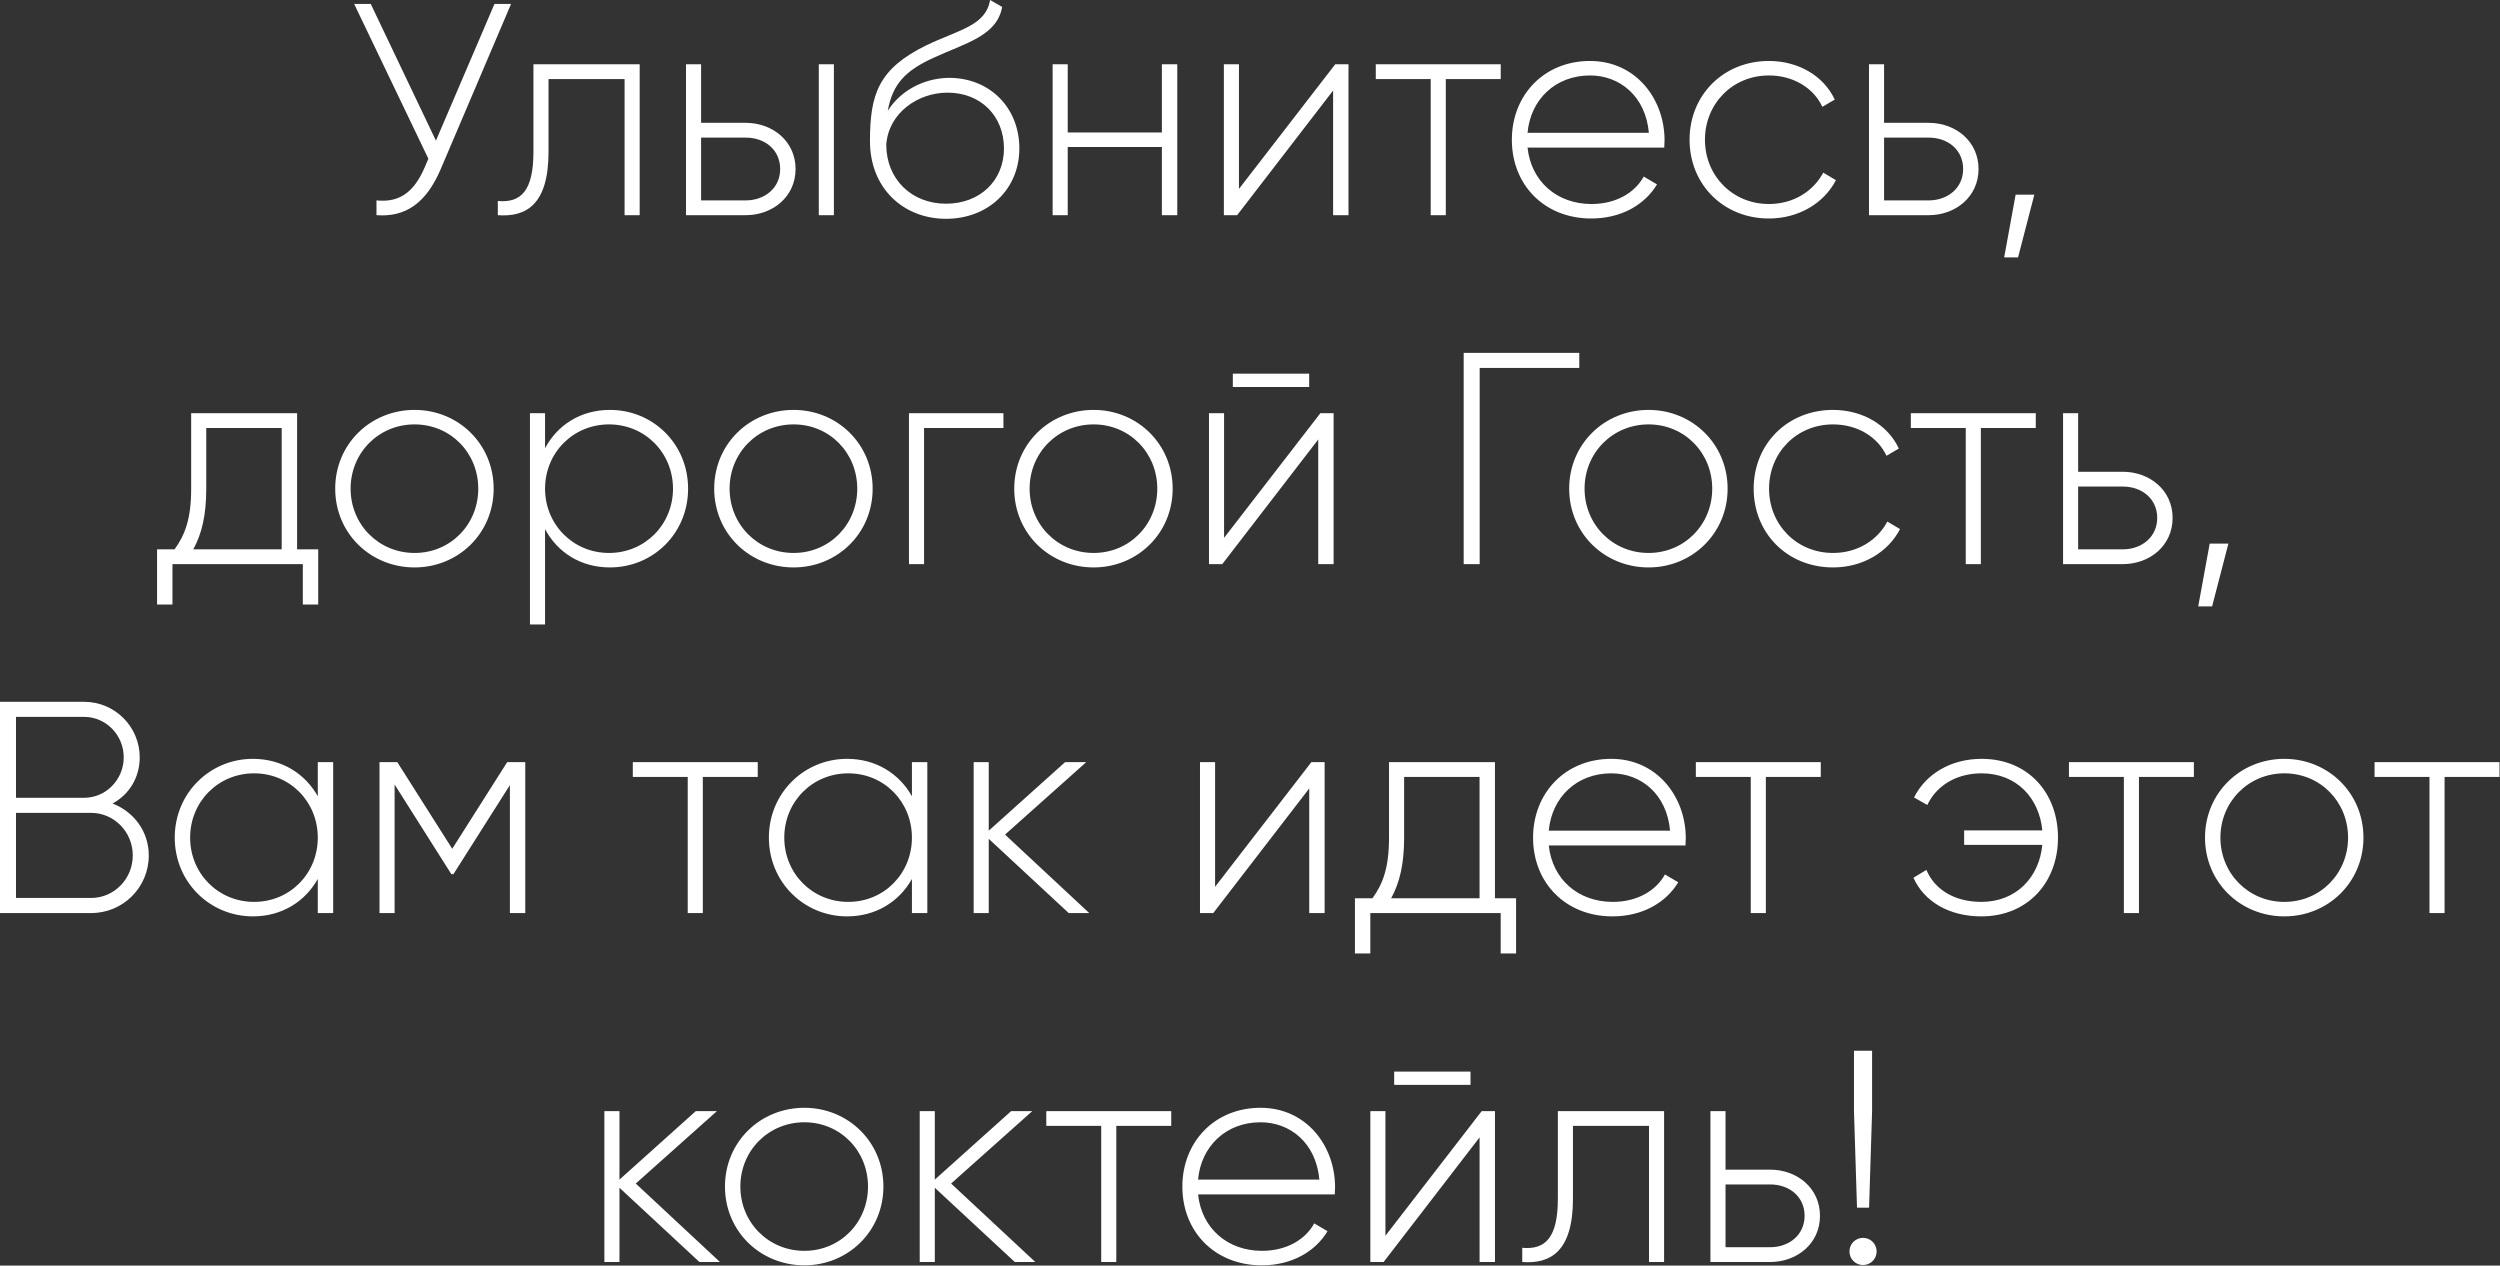 <?xml version="1.0" encoding="UTF-8"?> <svg xmlns="http://www.w3.org/2000/svg" viewBox="0 0 265.035 134.168" fill="none"><rect x="0" y="0" width="265.035" height="134.168" fill="#333333" stroke="none"/><path d="M52.422 0.416H54.181L46.727 17.917C45.159 21.596 42.951 23.036 39.912 22.812V21.244C42.312 21.5 43.879 20.412 45.031 17.725L45.415 16.829L37.545 0.416H39.304L46.215 14.909L52.422 0.416ZM67.814 6.815V22.812H66.214V8.383H58.152V16.093C58.152 21.692 55.784 23.036 52.776 22.812V21.308C55.24 21.532 56.552 20.22 56.552 16.093V6.815H67.814ZM79.062 13.022C81.909 13.022 84.341 14.973 84.341 17.917C84.341 20.86 81.909 22.812 79.062 22.812H72.727V6.815H74.326V13.022H79.062ZM86.804 6.815H88.404V22.812H86.804V6.815ZM79.062 21.244C81.077 21.244 82.709 19.932 82.709 17.917C82.709 15.869 81.077 14.589 79.062 14.589H74.326V21.244H79.062ZM100.291 23.196C95.748 23.196 92.229 19.932 92.229 14.973C92.229 9.982 93.125 7.295 98.212 4.799C101.699 3.136 104.514 2.72 104.962 0L106.242 0.736C105.698 3.808 102.339 4.575 99.075 6.079C95.94 7.487 94.628 8.927 94.116 11.742C95.716 9.247 98.435 8.255 100.643 8.255C104.866 8.255 108.066 11.358 108.066 15.741C108.066 20.028 104.802 23.196 100.291 23.196ZM100.291 21.596C103.907 21.596 106.434 19.133 106.434 15.741C106.434 12.318 104.002 9.822 100.451 9.822C97.348 9.822 94.212 11.934 93.956 15.325C93.956 19.005 96.644 21.596 100.291 21.596ZM123.176 6.815H124.808V22.812H123.176V15.581H113.194V22.812H111.594V6.815H113.194V14.046H123.176V6.815ZM141.553 6.815H142.96V22.812H141.328V9.598L131.154 22.812H129.747V6.815H131.347V20.028L141.553 6.815ZM159.097 6.815V8.383H153.274V22.812H151.675V8.383H145.852V6.815H159.097ZM168.564 6.463C173.427 6.463 176.466 10.494 176.466 14.877C176.466 15.133 176.434 15.389 176.434 15.645H161.941C162.325 19.261 165.077 21.628 168.724 21.628C171.348 21.628 173.331 20.412 174.259 18.717L175.667 19.549C174.355 21.724 171.859 23.164 168.692 23.164C163.765 23.164 160.278 19.645 160.278 14.813C160.278 10.11 163.669 6.463 168.564 6.463ZM168.564 7.999C164.917 7.999 162.261 10.526 161.941 14.078H174.803C174.451 10.174 171.699 7.999 168.564 7.999ZM187.532 23.164C182.701 23.164 179.118 19.549 179.118 14.813C179.118 10.078 182.701 6.463 187.532 6.463C190.667 6.463 193.355 8.063 194.507 10.558L193.195 11.326C192.267 9.311 190.091 7.999 187.532 7.999C183.661 7.999 180.749 11.006 180.749 14.813C180.749 18.621 183.661 21.628 187.532 21.628C190.123 21.628 192.235 20.284 193.291 18.301L194.634 19.101C193.355 21.564 190.667 23.164 187.532 23.164ZM204.474 13.022C207.322 13.022 209.753 14.973 209.753 17.917C209.753 20.86 207.322 22.812 204.474 22.812H198.139V6.815H199.739V13.022H204.474ZM204.474 21.244C206.49 21.244 208.121 19.932 208.121 17.917C208.121 15.869 206.49 14.589 204.474 14.589H199.739V21.244H204.474ZM215.668 20.636L213.941 27.291H212.469L213.685 20.636H215.668ZM31.496 58.237H33.735V64.092H32.103V59.805H18.282V64.092H16.651V58.237H18.506C19.626 56.701 20.266 54.973 20.266 51.806V43.808H31.496V58.237ZM20.49 58.237H29.864V45.375H21.866V51.806C21.866 54.653 21.386 56.605 20.49 58.237ZM43.951 60.156C39.28 60.156 35.537 56.541 35.537 51.806C35.537 47.071 39.28 43.456 43.951 43.456C48.59 43.456 52.334 47.071 52.334 51.806C52.334 56.541 48.59 60.156 43.951 60.156ZM43.951 58.621C47.759 58.621 50.702 55.613 50.702 51.806C50.702 47.999 47.759 44.992 43.951 44.992C40.144 44.992 37.169 47.999 37.169 51.806C37.169 55.613 40.144 58.621 43.951 58.621ZM64.662 43.456C69.237 43.456 72.948 47.071 72.948 51.806C72.948 56.541 69.237 60.156 64.662 60.156C61.558 60.156 59.095 58.557 57.783 56.093V66.203H56.183V43.808H57.783V47.519C59.095 45.055 61.558 43.456 64.662 43.456ZM64.566 58.621C68.373 58.621 71.348 55.613 71.348 51.806C71.348 47.999 68.373 44.992 64.566 44.992C60.758 44.992 57.783 47.999 57.783 51.806C57.783 55.613 60.758 58.621 64.566 58.621ZM84.131 60.156C79.46 60.156 75.716 56.541 75.716 51.806C75.716 47.071 79.46 43.456 84.131 43.456C88.77 43.456 92.513 47.071 92.513 51.806C92.513 56.541 88.77 60.156 84.131 60.156ZM84.131 58.621C87.938 58.621 90.881 55.613 90.881 51.806C90.881 47.999 87.938 44.992 84.131 44.992C80.323 44.992 77.348 47.999 77.348 51.806C77.348 55.613 80.323 58.621 84.131 58.621ZM106.377 43.808V45.375H97.963V59.805H96.363V43.808H106.377ZM115.937 60.156C111.266 60.156 107.523 56.541 107.523 51.806C107.523 47.071 111.266 43.456 115.937 43.456C120.576 43.456 124.319 47.071 124.319 51.806C124.319 56.541 120.576 60.156 115.937 60.156ZM115.937 58.621C119.744 58.621 122.688 55.613 122.688 51.806C122.688 47.999 119.744 44.992 115.937 44.992C112.13 44.992 109.154 47.999 109.154 51.806C109.154 55.613 112.13 58.621 115.937 58.621ZM130.697 41.024V39.617H138.791V41.024H130.697ZM139.975 43.808H141.382V59.805H139.751V46.591L129.577 59.805H128.169V43.808H129.769V57.021L139.975 43.808ZM167.425 37.409V39.009H156.867V59.805H155.171V37.409H167.425ZM174.769 60.156C170.098 60.156 166.355 56.541 166.355 51.806C166.355 47.071 170.098 43.456 174.769 43.456C179.408 43.456 183.151 47.071 183.151 51.806C183.151 56.541 179.408 60.156 174.769 60.156ZM174.769 58.621C178.576 58.621 181.52 55.613 181.52 51.806C181.52 47.999 178.576 44.992 174.769 44.992C170.962 44.992 167.986 47.999 167.986 51.806C167.986 55.613 170.962 58.621 174.769 58.621ZM194.327 60.156C189.496 60.156 185.913 56.541 185.913 51.806C185.913 47.071 189.496 43.456 194.327 43.456C197.463 43.456 200.15 45.055 201.302 47.551L199.99 48.319C199.063 46.303 196.887 44.992 194.327 44.992C190.456 44.992 187.545 47.999 187.545 51.806C187.545 55.613 190.456 58.621 194.327 58.621C196.919 58.621 199.031 57.277 200.086 55.293L201.43 56.093C200.15 58.557 197.463 60.156 194.327 60.156ZM215.82 43.808V45.375H209.998V59.805H208.398V45.375H202.575V43.808H215.82ZM225.048 50.014C227.896 50.014 230.327 51.966 230.327 54.909C230.327 57.853 227.896 59.805 225.048 59.805H218.713V43.808H220.313V50.014H225.048ZM225.048 58.237C227.064 58.237 228.695 56.925 228.695 54.909C228.695 52.862 227.064 51.582 225.048 51.582H220.313V58.237H225.048ZM236.242 57.629L234.515 64.284H233.043L234.259 57.629H236.242ZM11.932 85.183C14.172 86.047 15.772 88.127 15.772 90.686C15.772 94.078 13.052 96.797 9.661 96.797H-0.001V74.402H8.925C12.188 74.402 14.812 77.057 14.812 80.288C14.812 82.464 13.66 84.256 11.932 85.183ZM8.925 76.001H1.695V84.576H8.925C11.229 84.576 13.116 82.656 13.116 80.288C13.116 77.921 11.229 76.001 8.925 76.001ZM9.661 95.197C12.092 95.197 14.076 93.182 14.076 90.686C14.076 88.191 12.092 86.175 9.661 86.175H1.695V95.197H9.661ZM33.69 80.8H35.321V96.797H33.69V93.182C32.346 95.581 29.882 97.149 26.811 97.149C22.268 97.149 18.525 93.534 18.525 88.799C18.525 84.064 22.268 80.448 26.811 80.448C29.882 80.448 32.346 82.016 33.69 84.416V80.8ZM26.939 95.613C30.746 95.613 33.69 92.606 33.69 88.799C33.69 84.992 30.746 81.984 26.939 81.984C23.132 81.984 20.156 84.992 20.156 88.799C20.156 92.606 23.132 95.613 26.939 95.613ZM55.686 80.8V96.797H54.055V83.232L48.072 92.67H47.848L41.833 83.168V96.797H40.233V80.8H42.121L47.944 89.983L53.767 80.8H55.686ZM80.332 80.8V82.368H74.509V96.797H72.909V82.368H67.086V80.8H80.332ZM96.677 80.8H98.309V96.797H96.677V93.182C95.333 95.581 92.87 97.149 89.798 97.149C85.255 97.149 81.512 93.534 81.512 88.799C81.512 84.064 85.255 80.448 89.798 80.448C92.87 80.448 95.333 82.016 96.677 84.416V80.8ZM89.926 95.613C93.734 95.613 96.677 92.606 96.677 88.799C96.677 84.992 93.734 81.984 89.926 81.984C86.119 81.984 83.144 84.992 83.144 88.799C83.144 92.606 86.119 95.613 89.926 95.613ZM115.474 96.797H113.299L104.821 88.927V96.797H103.221V80.8H104.821V88.063L112.915 80.8H115.154L106.548 88.479L115.474 96.797ZM139.022 80.8H140.429V96.797H138.798V83.584L128.624 96.797H127.216V80.8H128.816V94.014L139.022 80.8ZM158.486 95.23H160.726V101.084H159.094V96.797H145.273V101.084H143.641V95.23H145.497C146.616 93.694 147.256 91.966 147.256 88.799V80.8H158.486V95.23ZM147.48 95.23H156.854V82.368H148.856V88.799C148.856 91.646 148.376 93.598 147.48 95.23ZM170.814 80.448C175.677 80.448 178.716 84.48 178.716 88.863C178.716 89.119 178.684 89.375 178.684 89.631H164.191C164.575 93.246 167.326 95.613 170.974 95.613C173.597 95.613 175.581 94.398 176.508 92.702L177.916 93.534C176.604 95.709 174.109 97.149 170.942 97.149C166.014 97.149 162.527 93.63 162.527 88.799C162.527 84.096 165.919 80.448 170.814 80.448ZM170.814 81.984C167.166 81.984 164.511 84.511 164.191 88.063H177.052C176.701 84.16 173.949 81.984 170.814 81.984ZM193.028 80.8V82.368H187.205V96.797H185.605V82.368H179.783V80.8H193.028ZM210.081 80.448C215.008 80.448 218.176 84.064 218.176 88.799C218.176 93.534 214.976 97.149 210.049 97.149C206.594 97.149 203.971 95.549 202.851 93.054L204.227 92.222C205.059 94.238 207.138 95.613 210.049 95.613C213.761 95.613 216.192 92.99 216.512 89.567H208.226V88.031H216.512C216.192 84.608 213.793 81.984 210.081 81.984C207.394 81.984 205.283 83.296 204.323 85.343L202.915 84.543C204.163 82.048 206.818 80.448 210.081 80.448ZM232.582 80.8V82.368H226.76V96.797H225.16V82.368H219.337V80.8H232.582ZM242.177 97.149C237.506 97.149 233.763 93.534 233.763 88.799C233.763 84.064 237.506 80.448 242.177 80.448C246.816 80.448 250.559 84.064 250.559 88.799C250.559 93.534 246.816 97.149 242.177 97.149ZM242.177 95.613C245.985 95.613 248.928 92.606 248.928 88.799C248.928 84.992 245.985 81.984 242.177 81.984C238.37 81.984 235.395 84.992 235.395 88.799C235.395 92.606 238.37 95.613 242.177 95.613ZM264.983 80.8V82.368H259.16V96.797H257.559V82.368H251.736V80.8H264.983ZM76.326 133.79H74.15L65.672 125.919V133.79H64.072V117.793H65.672V125.056L73.766 117.793H76.006L67.4 125.472L76.326 133.79ZM85.271 134.142C80.6 134.142 76.857 130.526 76.857 125.791C76.857 121.056 80.6 117.441 85.271 117.441C89.91 117.441 93.653 121.056 93.653 125.791C93.653 130.526 89.91 134.142 85.271 134.142ZM85.271 132.606C89.078 132.606 92.022 129.599 92.022 125.791C92.022 121.984 89.078 118.977 85.271 118.977C81.464 118.977 78.488 121.984 78.488 125.791C78.488 129.599 81.464 132.606 85.271 132.606ZM109.757 133.79H107.581L99.103 125.919V133.79H97.503V117.793H99.103V125.056L107.197 117.793H109.437L100.831 125.472L109.757 133.79ZM124.167 117.793V119.361H118.344V133.79H116.744V119.361H110.921V117.793H124.167ZM133.633 117.441C138.496 117.441 141.536 121.472 141.536 125.855C141.536 126.111 141.504 126.367 141.504 126.623H127.011C127.395 130.238 130.146 132.606 133.794 132.606C136.417 132.606 138.401 131.39 139.328 129.695L140.736 130.526C139.424 132.702 136.929 134.142 133.762 134.142C128.835 134.142 125.347 130.622 125.347 125.791C125.347 121.088 128.738 117.441 133.633 117.441ZM133.633 118.977C129.986 118.977 127.331 121.504 127.011 125.056H139.872C139.52 121.152 136.769 118.977 133.633 118.977ZM147.802 115.01V113.602H155.897V115.01H147.802ZM157.081 117.793H158.488V133.79H156.857V120.577L146.683 133.79H145.275V117.793H146.875V131.006L157.081 117.793ZM176.417 117.793V133.79H174.817V119.361H166.755V127.071C166.755 132.67 164.387 134.014 161.38 133.79V132.286C163.843 132.51 165.155 131.198 165.155 127.071V117.793H176.417ZM187.665 124C190.512 124 192.944 125.951 192.944 128.895C192.944 131.838 190.512 133.79 187.665 133.79H181.33V117.793H182.93V124H187.665ZM187.665 132.222C189.68 132.222 191.312 130.91 191.312 128.895C191.312 126.847 189.68 125.567 187.665 125.567H182.93V132.222H187.665ZM196.868 128.031L196.548 117.793V111.394H198.468V117.793L198.148 128.031H196.868ZM197.508 134.11C196.708 134.11 196.068 133.47 196.068 132.67C196.068 131.87 196.708 131.23 197.508 131.23C198.308 131.23 198.948 131.87 198.948 132.67C198.948 133.47 198.308 134.11 197.508 134.11Z" fill="white"></path></svg> 